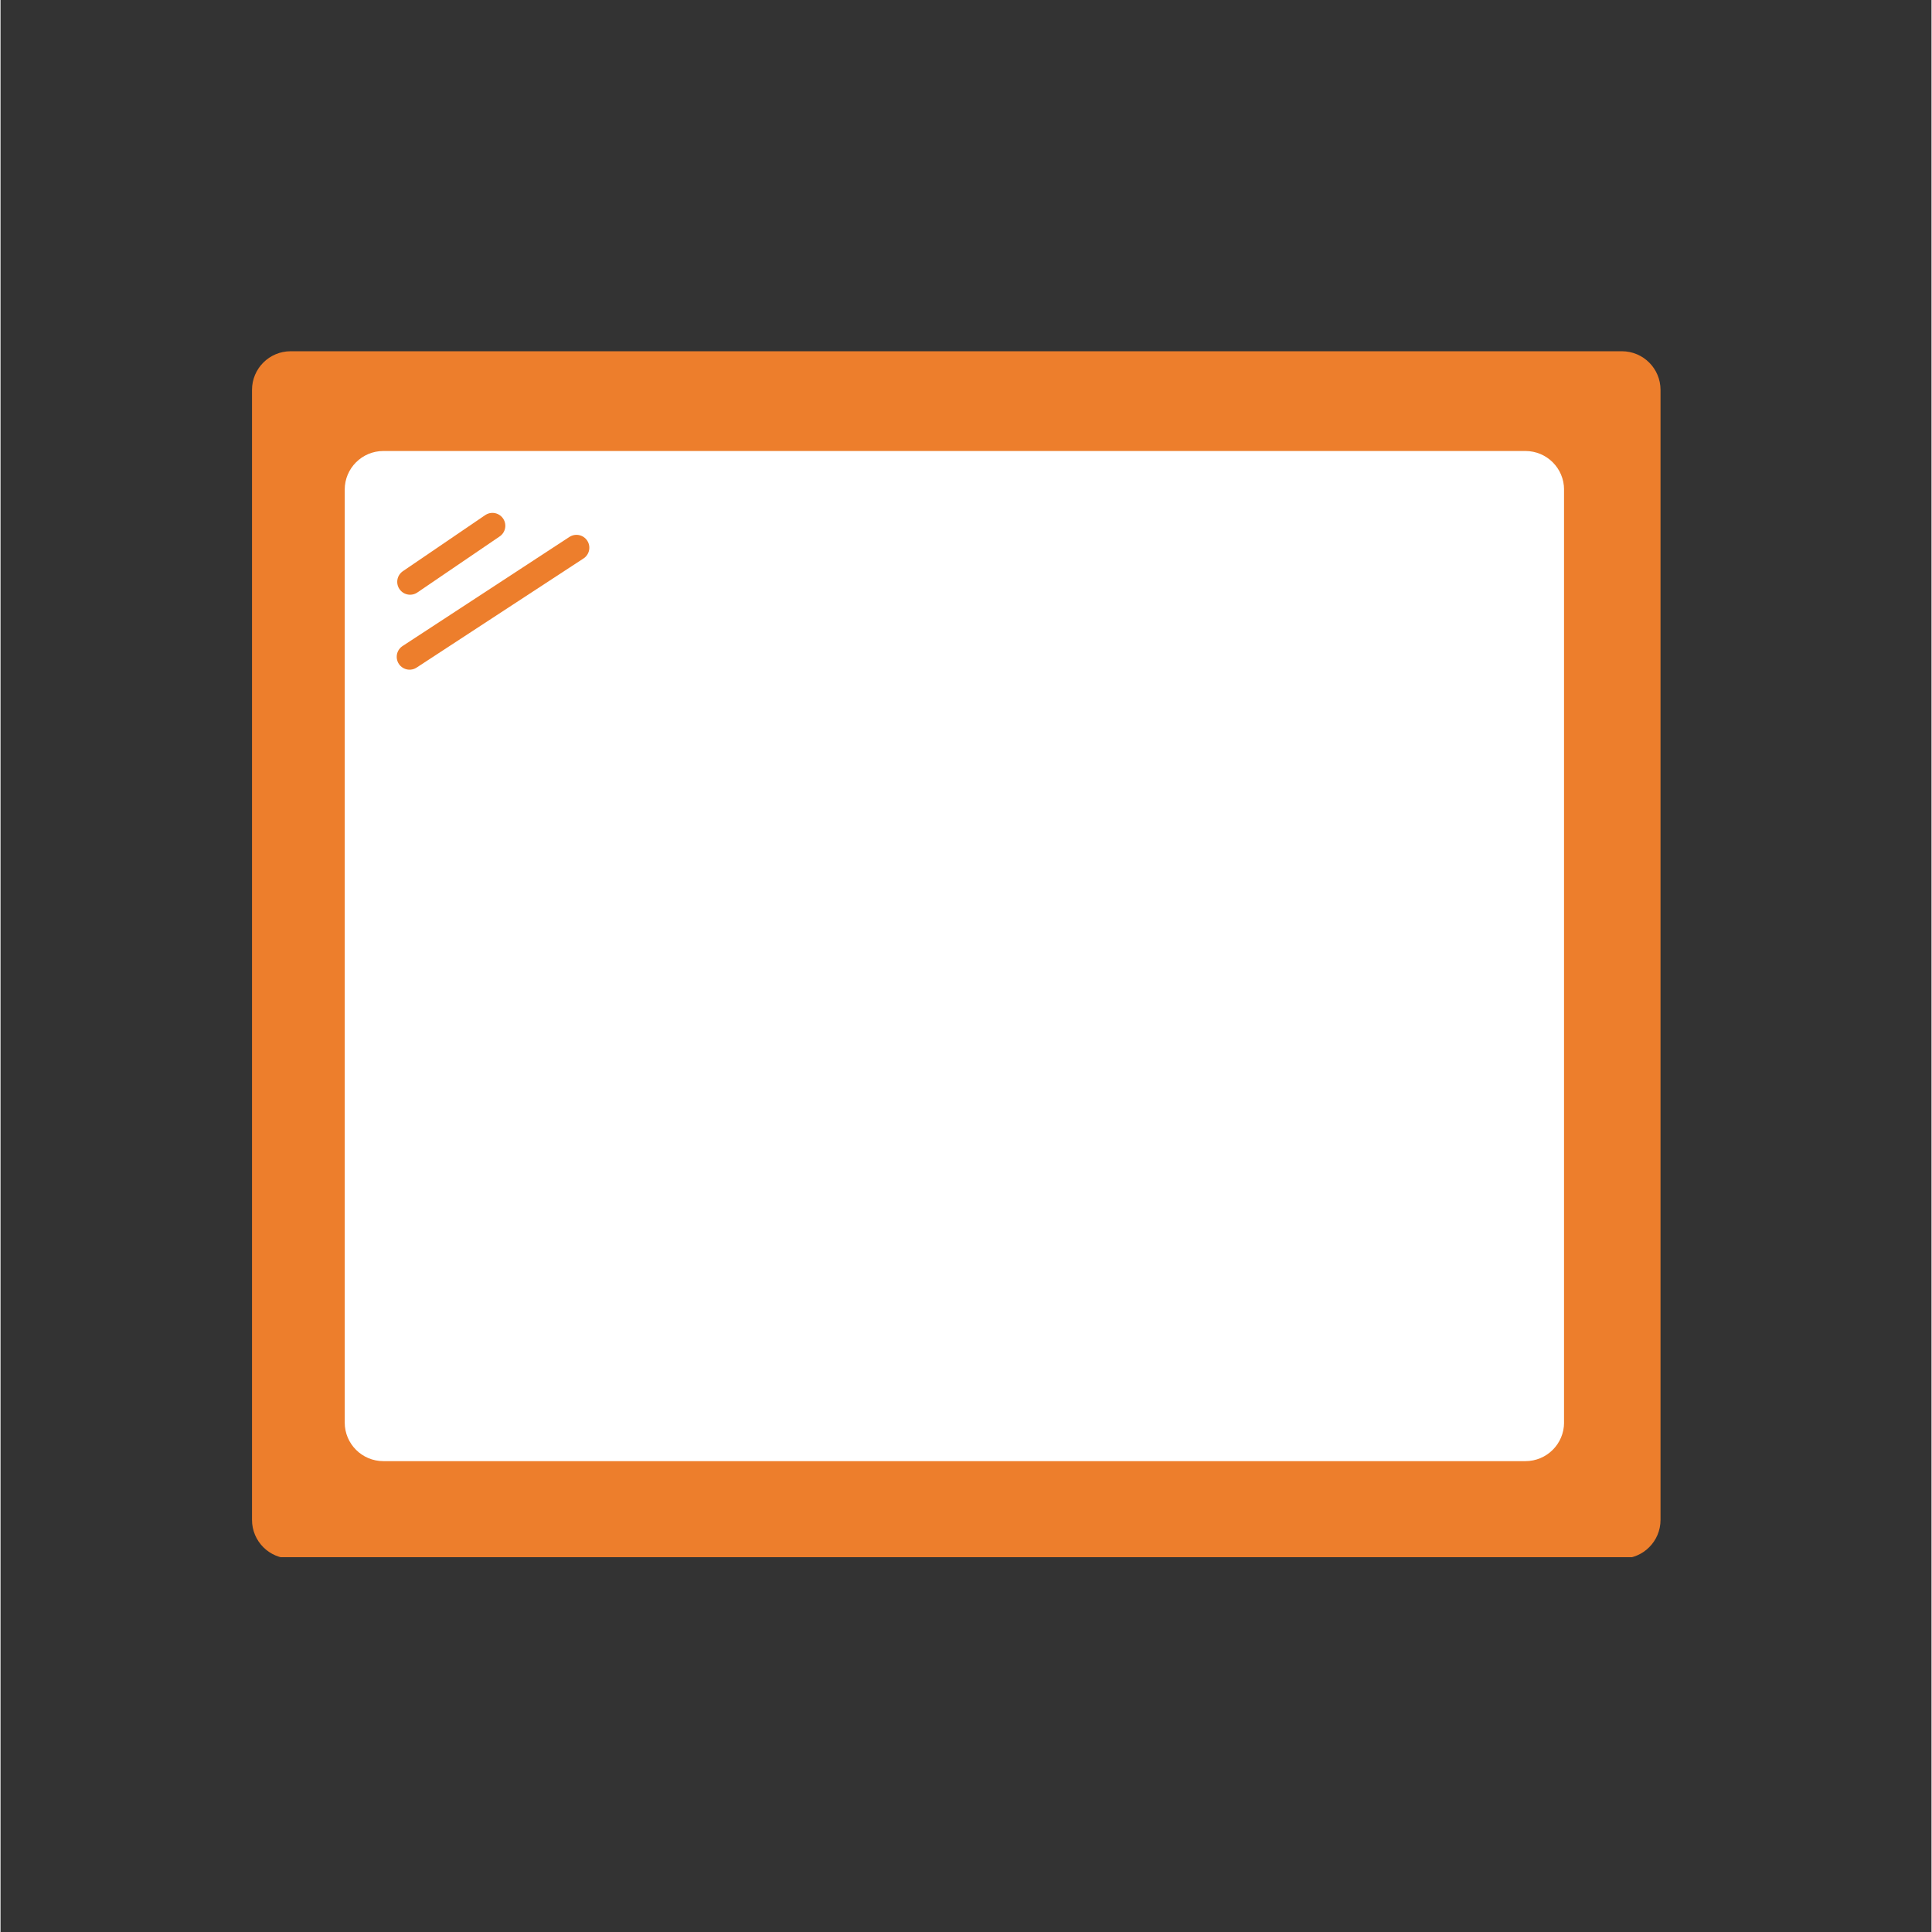 <svg xmlns="http://www.w3.org/2000/svg" xmlns:xlink="http://www.w3.org/1999/xlink" width="300" zoomAndPan="magnify" viewBox="0 0 224.88 225" height="300" preserveAspectRatio="xMidYMid meet" version="1.0"><rect x="0" y="0" width="224.88" height="225" fill="#333333" stroke="none"/><defs><clipPath id="871ddaf4f4"><path d="M 29.289 40.906 L 193.324 40.906 L 193.324 181.898 L 29.289 181.898 Z M 29.289 40.906 " clip-rule="nonzero"/></clipPath><clipPath id="1c7eb186ea"><path d="M 33.789 40.906 L 188.824 40.906 C 191.309 40.906 193.324 42.922 193.324 45.406 L 193.324 177.008 C 193.324 179.492 191.309 181.508 188.824 181.508 L 33.789 181.508 C 31.305 181.508 29.289 179.492 29.289 177.008 L 29.289 45.406 C 29.289 42.922 31.305 40.906 33.789 40.906 Z M 33.789 40.906 " clip-rule="nonzero"/></clipPath><clipPath id="b864498dee"><path d="M 40.086 52.523 L 182.543 52.523 L 182.543 170.164 L 40.086 170.164 Z M 40.086 52.523 " clip-rule="nonzero"/></clipPath><clipPath id="446617f015"><path d="M 44.586 52.523 L 177.59 52.523 C 180.074 52.523 182.09 54.535 182.09 57.02 L 182.09 165.668 C 182.09 168.152 180.074 170.164 177.59 170.164 L 44.586 170.164 C 42.102 170.164 40.086 168.152 40.086 165.668 L 40.086 57.02 C 40.086 54.535 42.102 52.523 44.586 52.523 Z M 44.586 52.523 " clip-rule="nonzero"/></clipPath></defs><g clip-path="url(#871ddaf4f4)"><g clip-path="url(#1c7eb186ea)"><path fill="#ed7e2c" d="M 29.289 40.906 L 193.324 40.906 L 193.324 181.352 L 29.289 181.352 Z M 29.289 40.906 " fill-opacity="1" fill-rule="nonzero"/></g></g><g clip-path="url(#b864498dee)"><g clip-path="url(#446617f015)"><path fill="#ffffff" d="M 40.086 52.523 L 182.086 52.523 L 182.086 170.164 L 40.086 170.164 Z M 40.086 52.523 " fill-opacity="1" fill-rule="nonzero"/></g></g><path stroke-linecap="round" transform="matrix(0.62, -0.422, 0.422, 0.62, 45.617, 67.364)" fill="none" stroke-linejoin="miter" d="M 1.999 2.001 L 17.467 1.997 " stroke="#ed7e2c" stroke-width="4" stroke-opacity="1" stroke-miterlimit="4"/><path stroke-linecap="round" transform="matrix(0.627, -0.41, 0.41, 0.627, 45.565, 76.059)" fill="none" stroke-linejoin="miter" d="M 2.001 2 L 32.998 2.002 " stroke="#ed7e2c" stroke-width="4" stroke-opacity="1" stroke-miterlimit="4"/></svg>